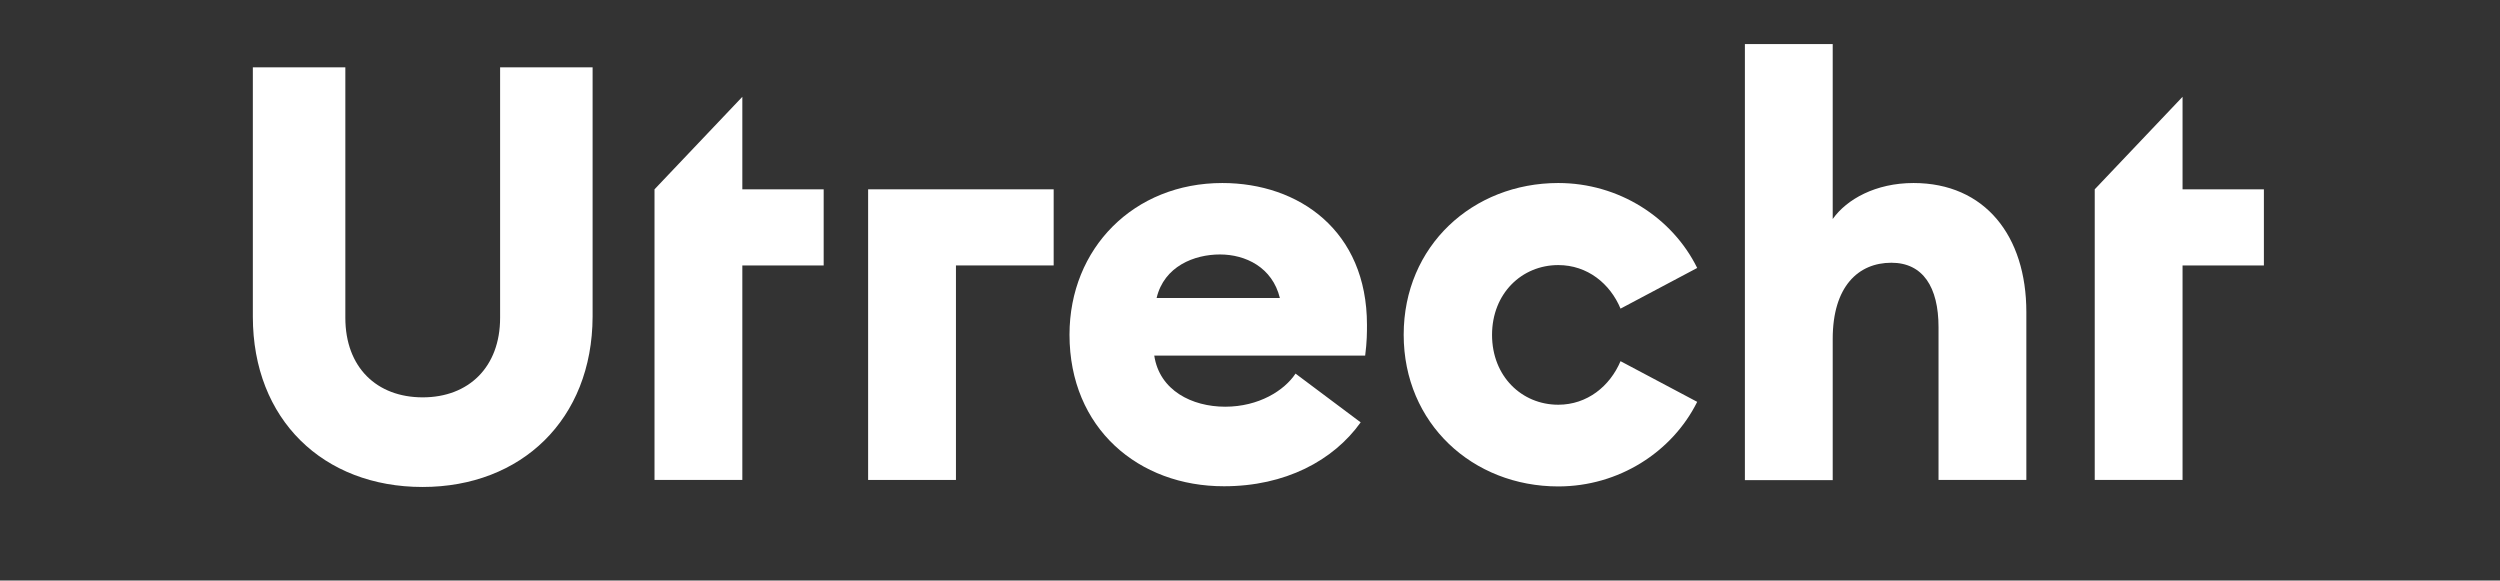 <?xml version="1.0" encoding="utf-8"?>
<!-- Generator: Adobe Illustrator 26.3.1, SVG Export Plug-In . SVG Version: 6.00 Build 0)  -->
<svg version="1.1" id="Calque_1" xmlns="http://www.w3.org/2000/svg" xmlns:xlink="http://www.w3.org/1999/xlink" x="0px" y="0px"
	 viewBox="0 0 1389.2 322.6" style="enable-background:new 0 0 1389.2 322.6;" xml:space="preserve">
<rect x="0" y="0" width="1389.2" height="322.6" fill="#333333" stroke="none"/>
<style type="text/css">
	.st0{fill:#FFFFFF;}
</style>
<g>
	<path class="st0" d="M234.8,270.6c-55.2,0-94.3-37.5-94.3-94.6V37.4h51.4v139.2c0,27.5,17.4,44.2,43,44.2c25.5,0,43-16.8,43-44.2
		V37.4h51.4V176C329.1,233.1,289.7,270.6,234.8,270.6z"/>
	<path class="st0" d="M363.7,266.7V105.2l48.8-51.4v51.4h45.2v42.3h-45.2v119.2H363.7z"/>
	<path class="st0" d="M482.5,105.2h103v42.3h-54.3v119.2h-48.8V105.2z"/>
	<path class="st0" d="M594.3,186c0-48.1,35.8-84.3,84.9-84.3c42.6,0,80.4,26.5,80.4,78.8c0,4.2,0,9.4-1,17.1H641.4
		c2.9,19.4,21,28.4,39.4,28.4c18.7,0,32.9-9,39.1-18.4l36.2,27.1c-15.2,21.3-42,35.5-75.9,35.5C632.7,270.3,594.3,238,594.3,186z
		 M642.7,165.6h68.5c-4.2-17.1-19.1-24.2-33.3-24.2C663.7,141.4,646.9,147.9,642.7,165.6z"/>
	<path class="st0" d="M865.9,270.3c-47.5,0-85.9-34.9-85.9-84.3s38.4-84.3,85.9-84.3c33.6,0,63.3,19.1,77.2,47.2l-42.6,22.6
		c-5.8-13.9-18.4-24.2-34.6-24.2c-20.3,0-36.8,15.8-36.8,38.8s16.5,38.8,36.8,38.8c16.1,0,28.7-10.3,34.6-24.2l42.6,22.6
		C929.2,251.2,899.5,270.3,865.9,270.3z"/>
	<path class="st0" d="M969.6,24.5h48.8v97.2c7.8-11,23.9-20,44.9-20c39.7,0,62.7,29.4,62.7,71.7v93.3h-48.8v-84.9
		c0-22.3-8.7-35.8-26.2-35.8c-18.4,0-32.6,13.2-32.6,42.3v78.5h-48.8V24.5z"/>
	<path class="st0" d="M1164,266.7V105.2l48.8-51.4v51.4h45.2v42.3h-45.2v119.2H1164z"/>
</g>
</svg>
